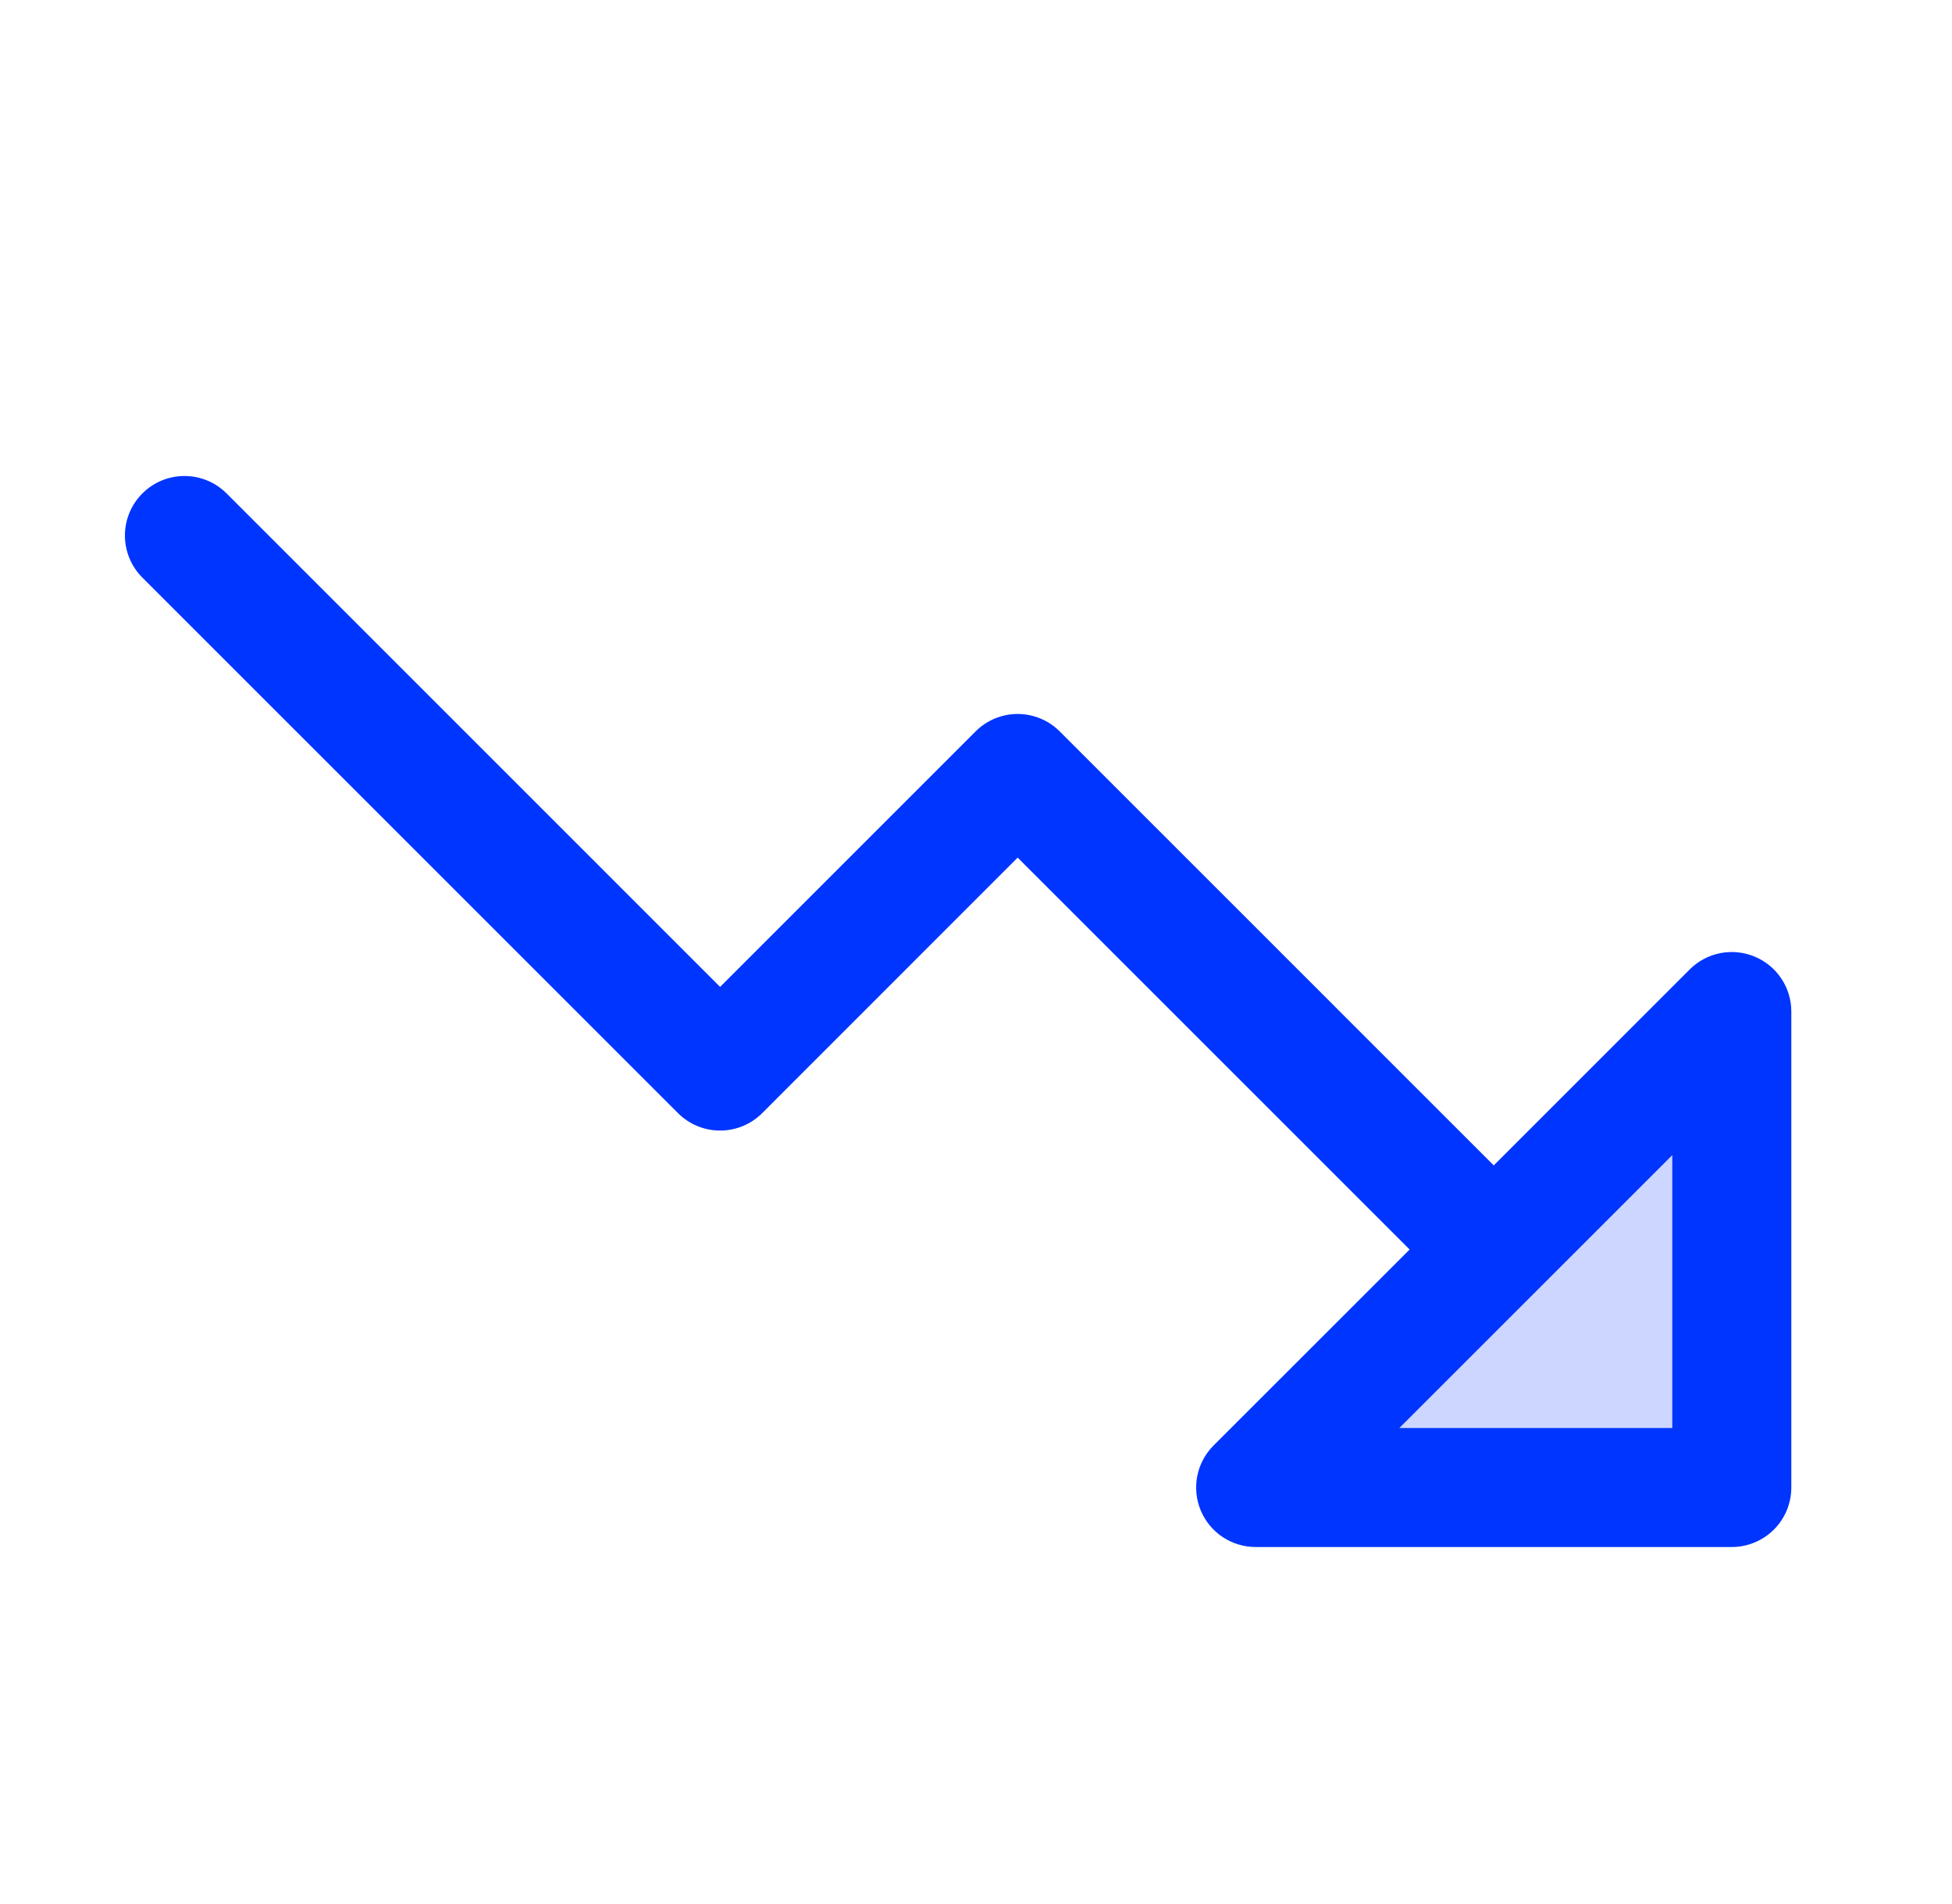 <svg width="41" height="40" viewBox="0 0 41 40" fill="none" xmlns="http://www.w3.org/2000/svg">
<path opacity="0.2" d="M36.375 21.25V31.25H26.375L36.375 21.25Z" fill="#0035FF"/>
<path d="M36.853 20.096C36.625 20.001 36.373 19.976 36.131 20.024C35.888 20.072 35.666 20.191 35.491 20.366L31.375 24.483L22.259 15.366C22.143 15.25 22.005 15.157 21.854 15.095C21.702 15.032 21.539 14.999 21.375 14.999C21.211 14.999 21.048 15.032 20.896 15.095C20.745 15.157 20.607 15.25 20.491 15.366L15.125 20.733L4.759 10.366C4.525 10.131 4.207 10 3.875 10C3.543 10 3.225 10.131 2.991 10.366C2.756 10.6 2.624 10.918 2.624 11.25C2.624 11.582 2.756 11.9 2.991 12.135L14.241 23.385C14.357 23.501 14.495 23.593 14.646 23.656C14.798 23.719 14.961 23.751 15.125 23.751C15.289 23.751 15.452 23.719 15.604 23.656C15.755 23.593 15.893 23.501 16.009 23.385L21.375 18.017L29.608 26.25L25.491 30.366C25.316 30.541 25.196 30.764 25.148 31.006C25.1 31.249 25.125 31.5 25.219 31.729C25.314 31.957 25.474 32.153 25.68 32.29C25.886 32.427 26.128 32.5 26.375 32.5H36.375C36.706 32.5 37.025 32.368 37.259 32.134C37.493 31.9 37.625 31.582 37.625 31.25V21.25C37.625 21.003 37.552 20.761 37.414 20.556C37.277 20.35 37.082 20.19 36.853 20.096ZM35.125 30H29.392L35.125 24.267V30Z" fill="#0035FF"/>
</svg>
